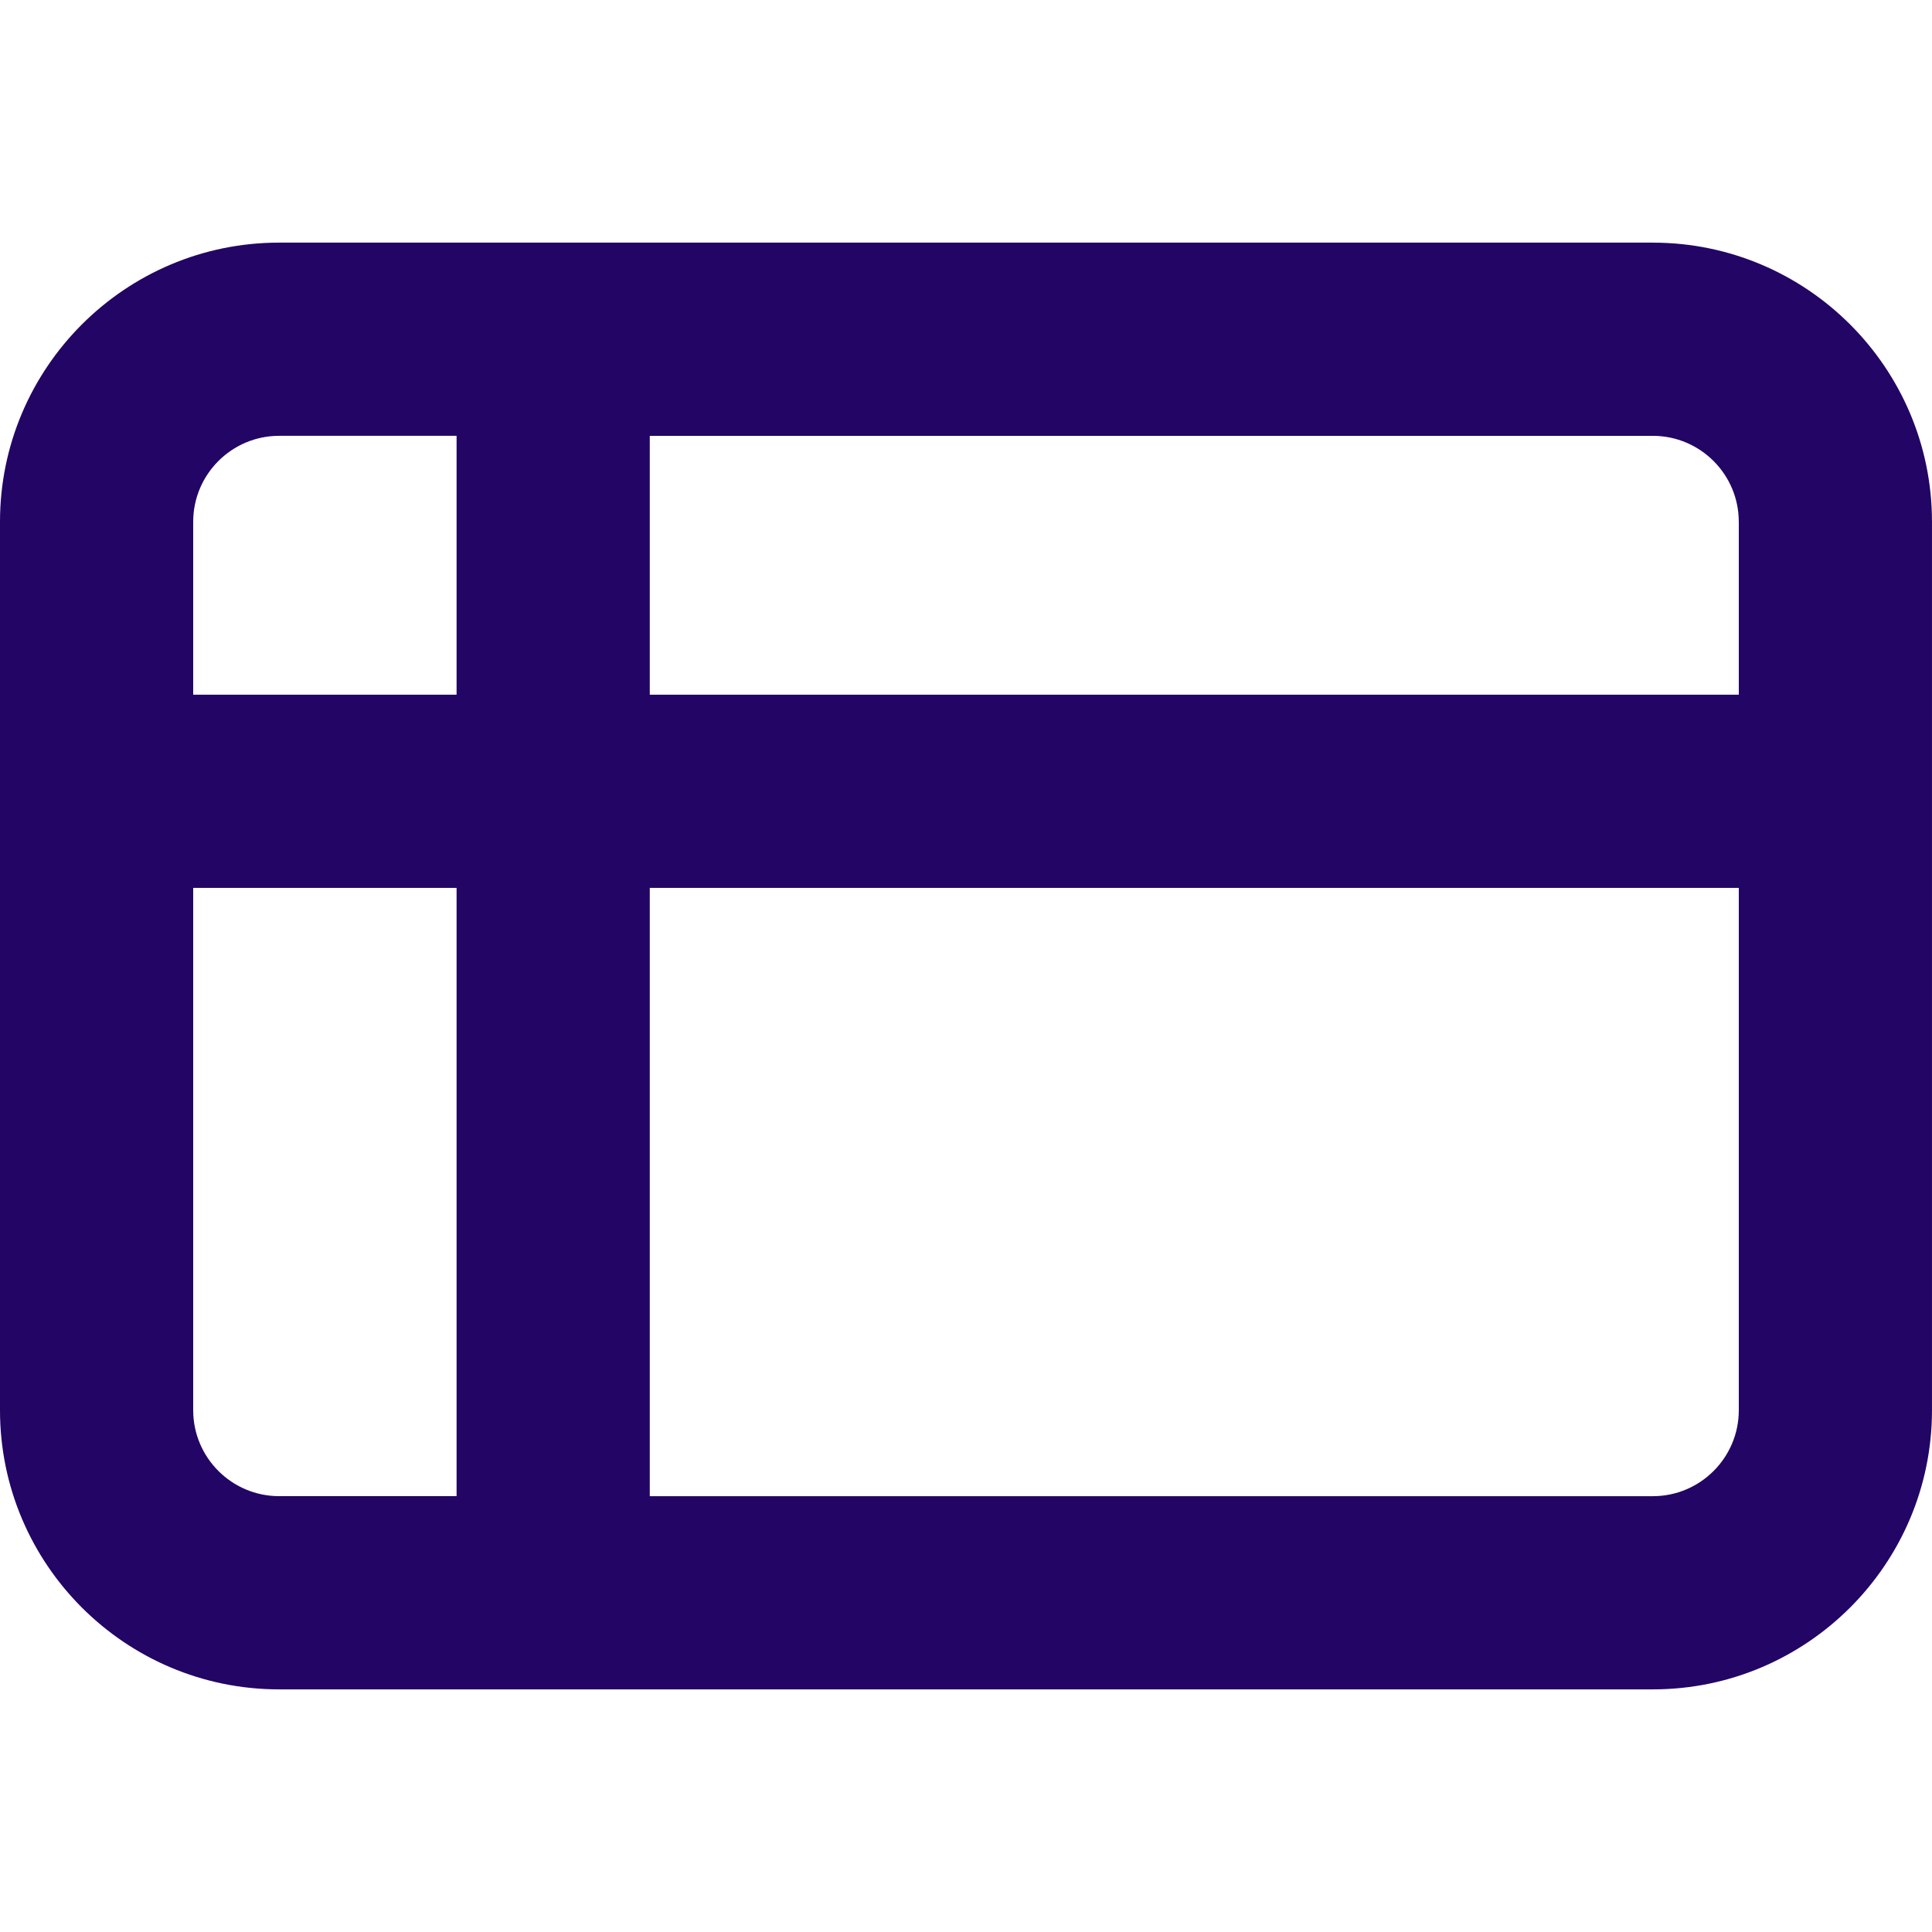 <?xml version="1.0" encoding="UTF-8"?>
<svg id="Livello_1" xmlns="http://www.w3.org/2000/svg" version="1.1" viewBox="0 0 1080 1080">
  <!-- Generator: Adobe Illustrator 29.4.0, SVG Export Plug-In . SVG Version: 2.1.0 Build 152)  -->
  <defs>
    <style>
      .st0 {
        fill: #220564;
      }
    </style>
  </defs>
  <path class="st0" d="M923.98,135.63H156.02C70,135.63,0,205.63,0,291.66v496.69c0,86.03,70,156.02,156.02,156.02h767.95c86.03,0,156.02-70,156.02-156.02v-496.69c0-86.03-70-156.02-156.02-156.02ZM972,291.66v96.68H363.23v-144.7h560.74c26.47,0,48.02,21.55,48.02,48.02ZM156.02,243.63h99.21v144.7H108v-96.68c0-26.47,21.55-48.02,48.02-48.02ZM108,788.34v-292.01h147.23v340.03h-99.21c-26.47,0-48.02-21.55-48.02-48.02ZM923.98,836.37H363.23v-340.03h608.77v292.01c0,26.47-21.55,48.02-48.02,48.02Z"/>
</svg>